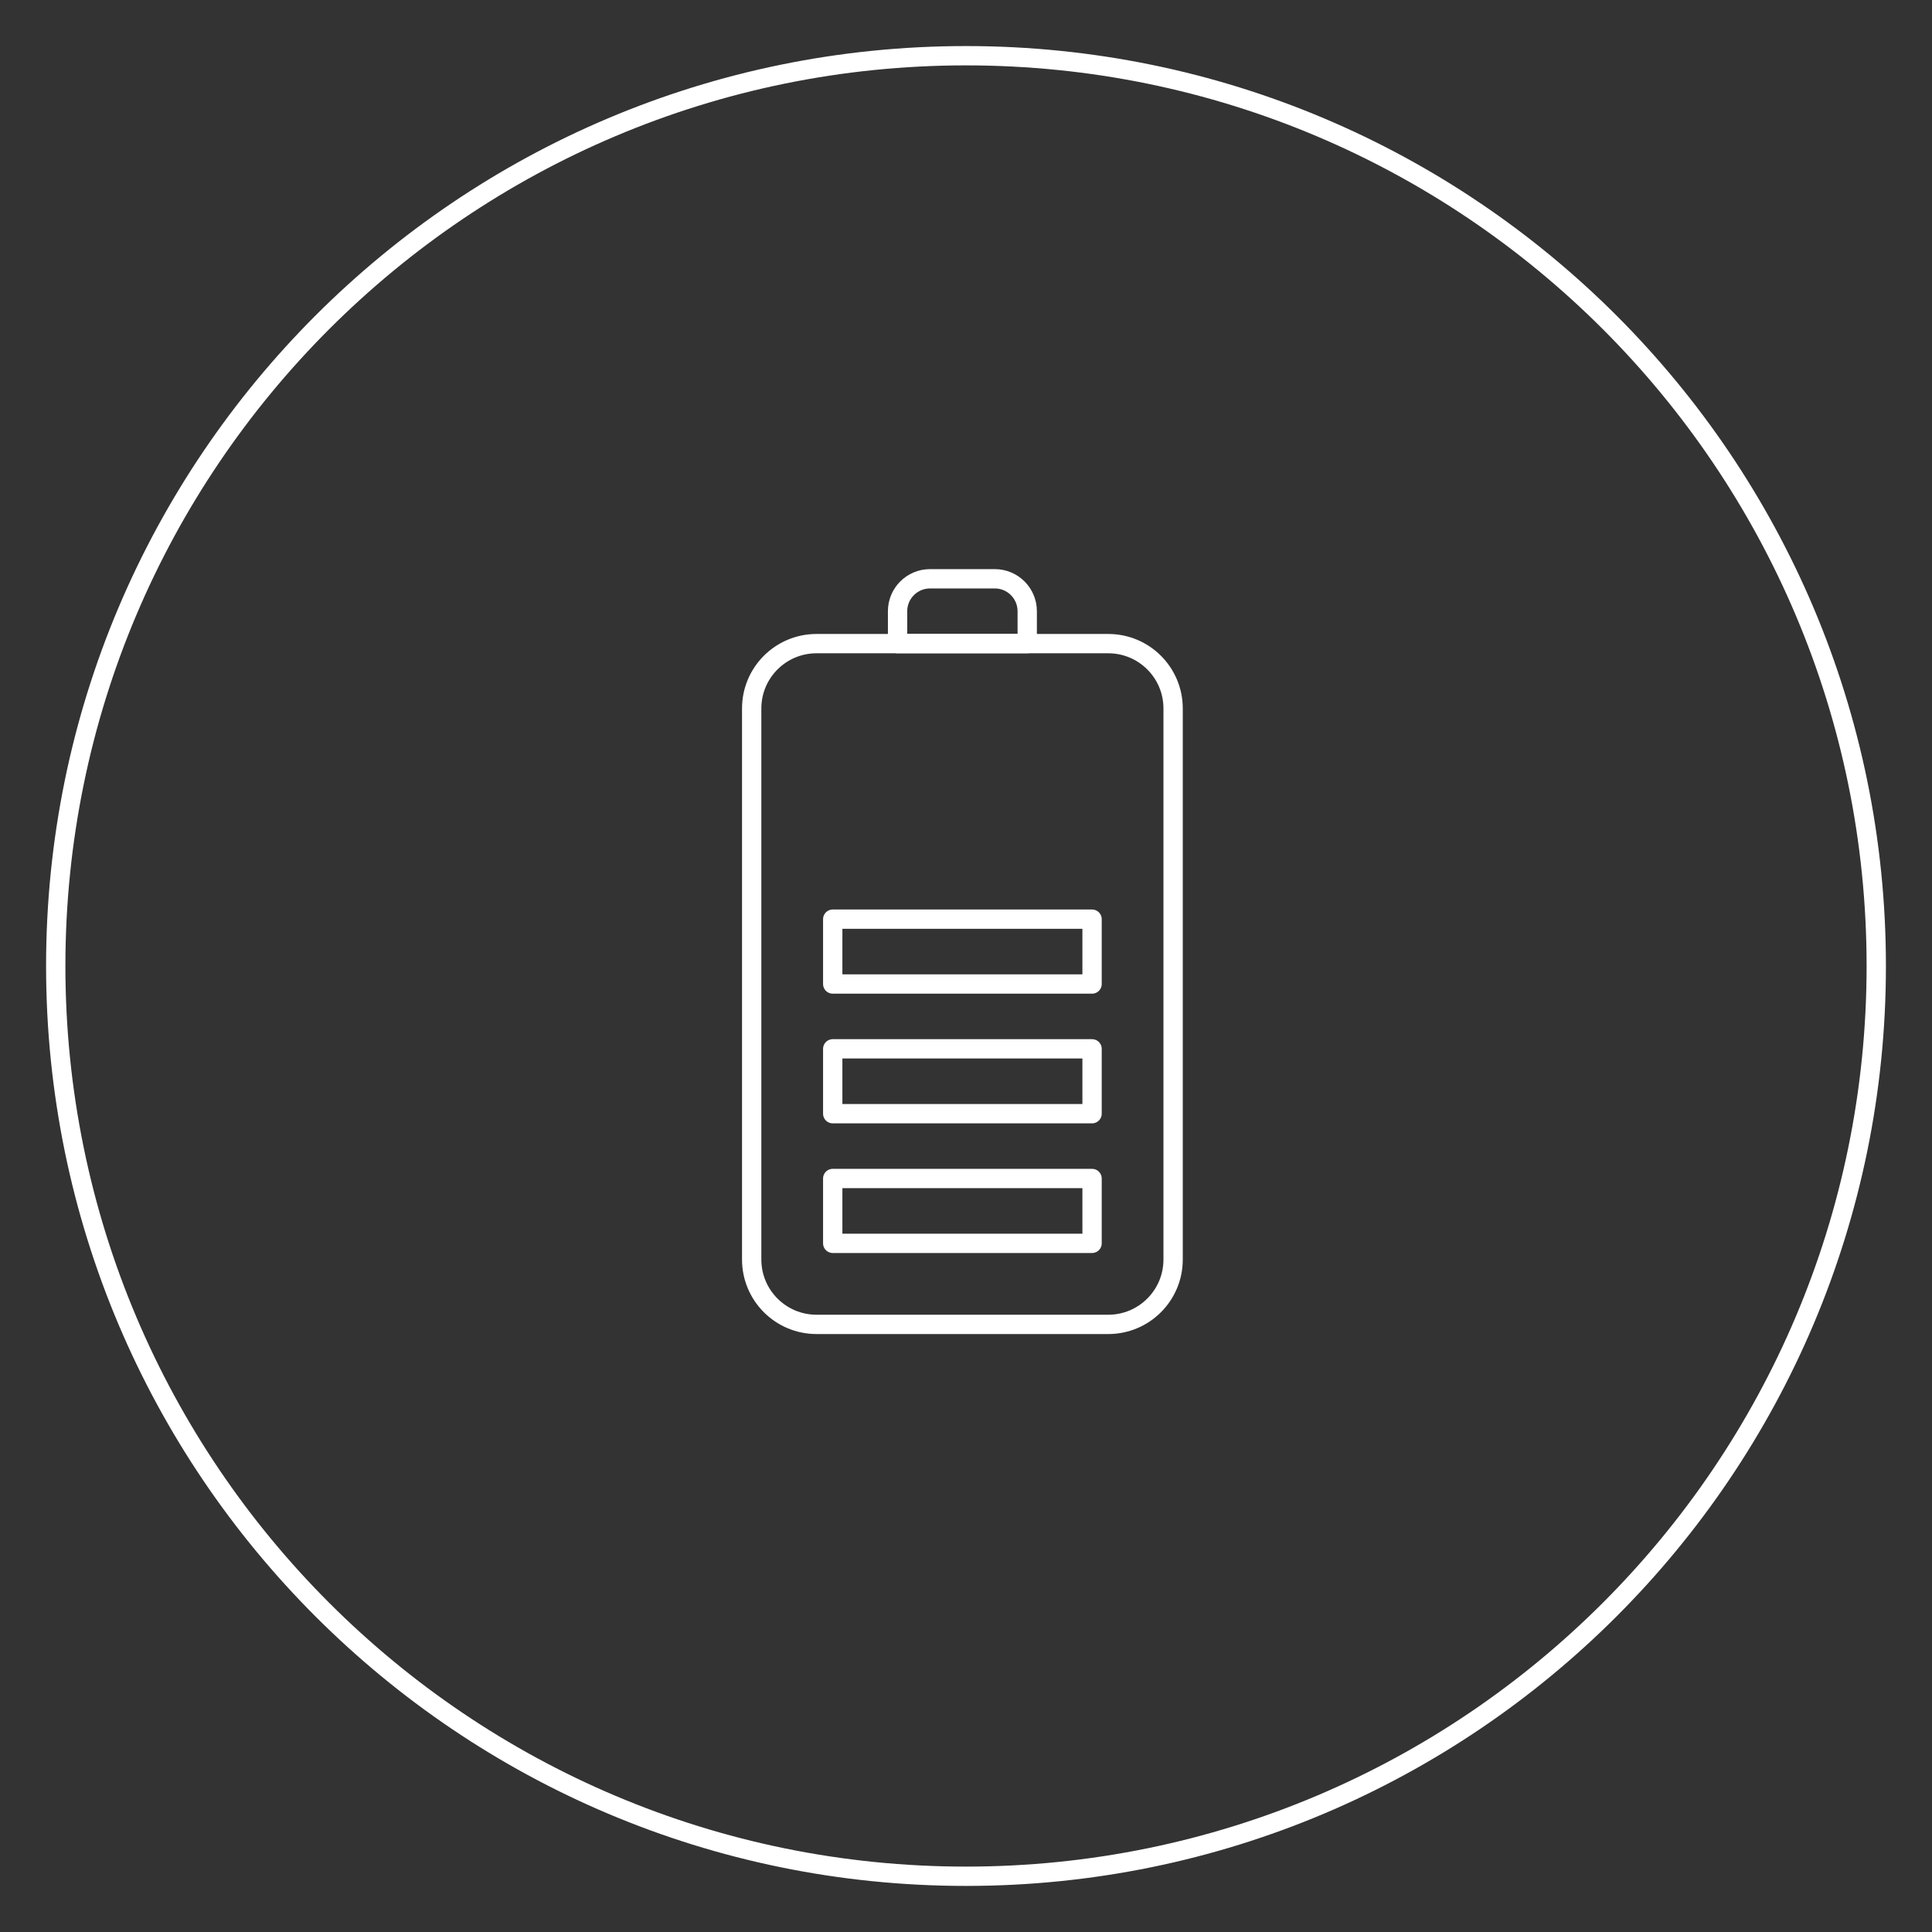 <svg width="100" height="100" viewBox="0 0 100 100" fill="none" xmlns="http://www.w3.org/2000/svg">
<rect x="0" y="0" width="100" height="100" fill="#333333" stroke="none"/>
<path d="M50 97.115C76.021 97.115 97.115 76.021 97.115 50C97.115 23.979 76.021 2.884 50 2.884C23.979 2.884 2.885 23.979 2.885 50C2.885 76.021 23.979 97.115 50 97.115Z" stroke="white"/>
<path fill-rule="evenodd" clip-rule="evenodd" d="M57.364 68.55H42.263C40.41 68.55 38.907 67.047 38.907 65.194V36.669C38.907 34.816 40.41 33.314 42.263 33.314H57.364C59.218 33.314 60.72 34.816 60.72 36.669V65.194C60.72 67.047 59.218 68.55 57.364 68.55Z" stroke="white" stroke-linecap="round" stroke-linejoin="round"/>
<path fill-rule="evenodd" clip-rule="evenodd" d="M43.102 64.355H56.525V60.999H43.102V64.355Z" stroke="white" stroke-linecap="round" stroke-linejoin="round"/>
<path fill-rule="evenodd" clip-rule="evenodd" d="M43.102 57.644H56.525V54.288H43.102V57.644Z" stroke="white" stroke-linecap="round" stroke-linejoin="round"/>
<path fill-rule="evenodd" clip-rule="evenodd" d="M43.102 50.932H56.525V47.576H43.102V50.932Z" stroke="white" stroke-linecap="round" stroke-linejoin="round"/>
<path fill-rule="evenodd" clip-rule="evenodd" d="M53.169 33.314H46.458V31.636C46.458 30.71 47.21 29.958 48.136 29.958H51.492C52.418 29.958 53.169 30.71 53.169 31.636V33.314Z" stroke="white" stroke-linecap="round" stroke-linejoin="round"/>
</svg>